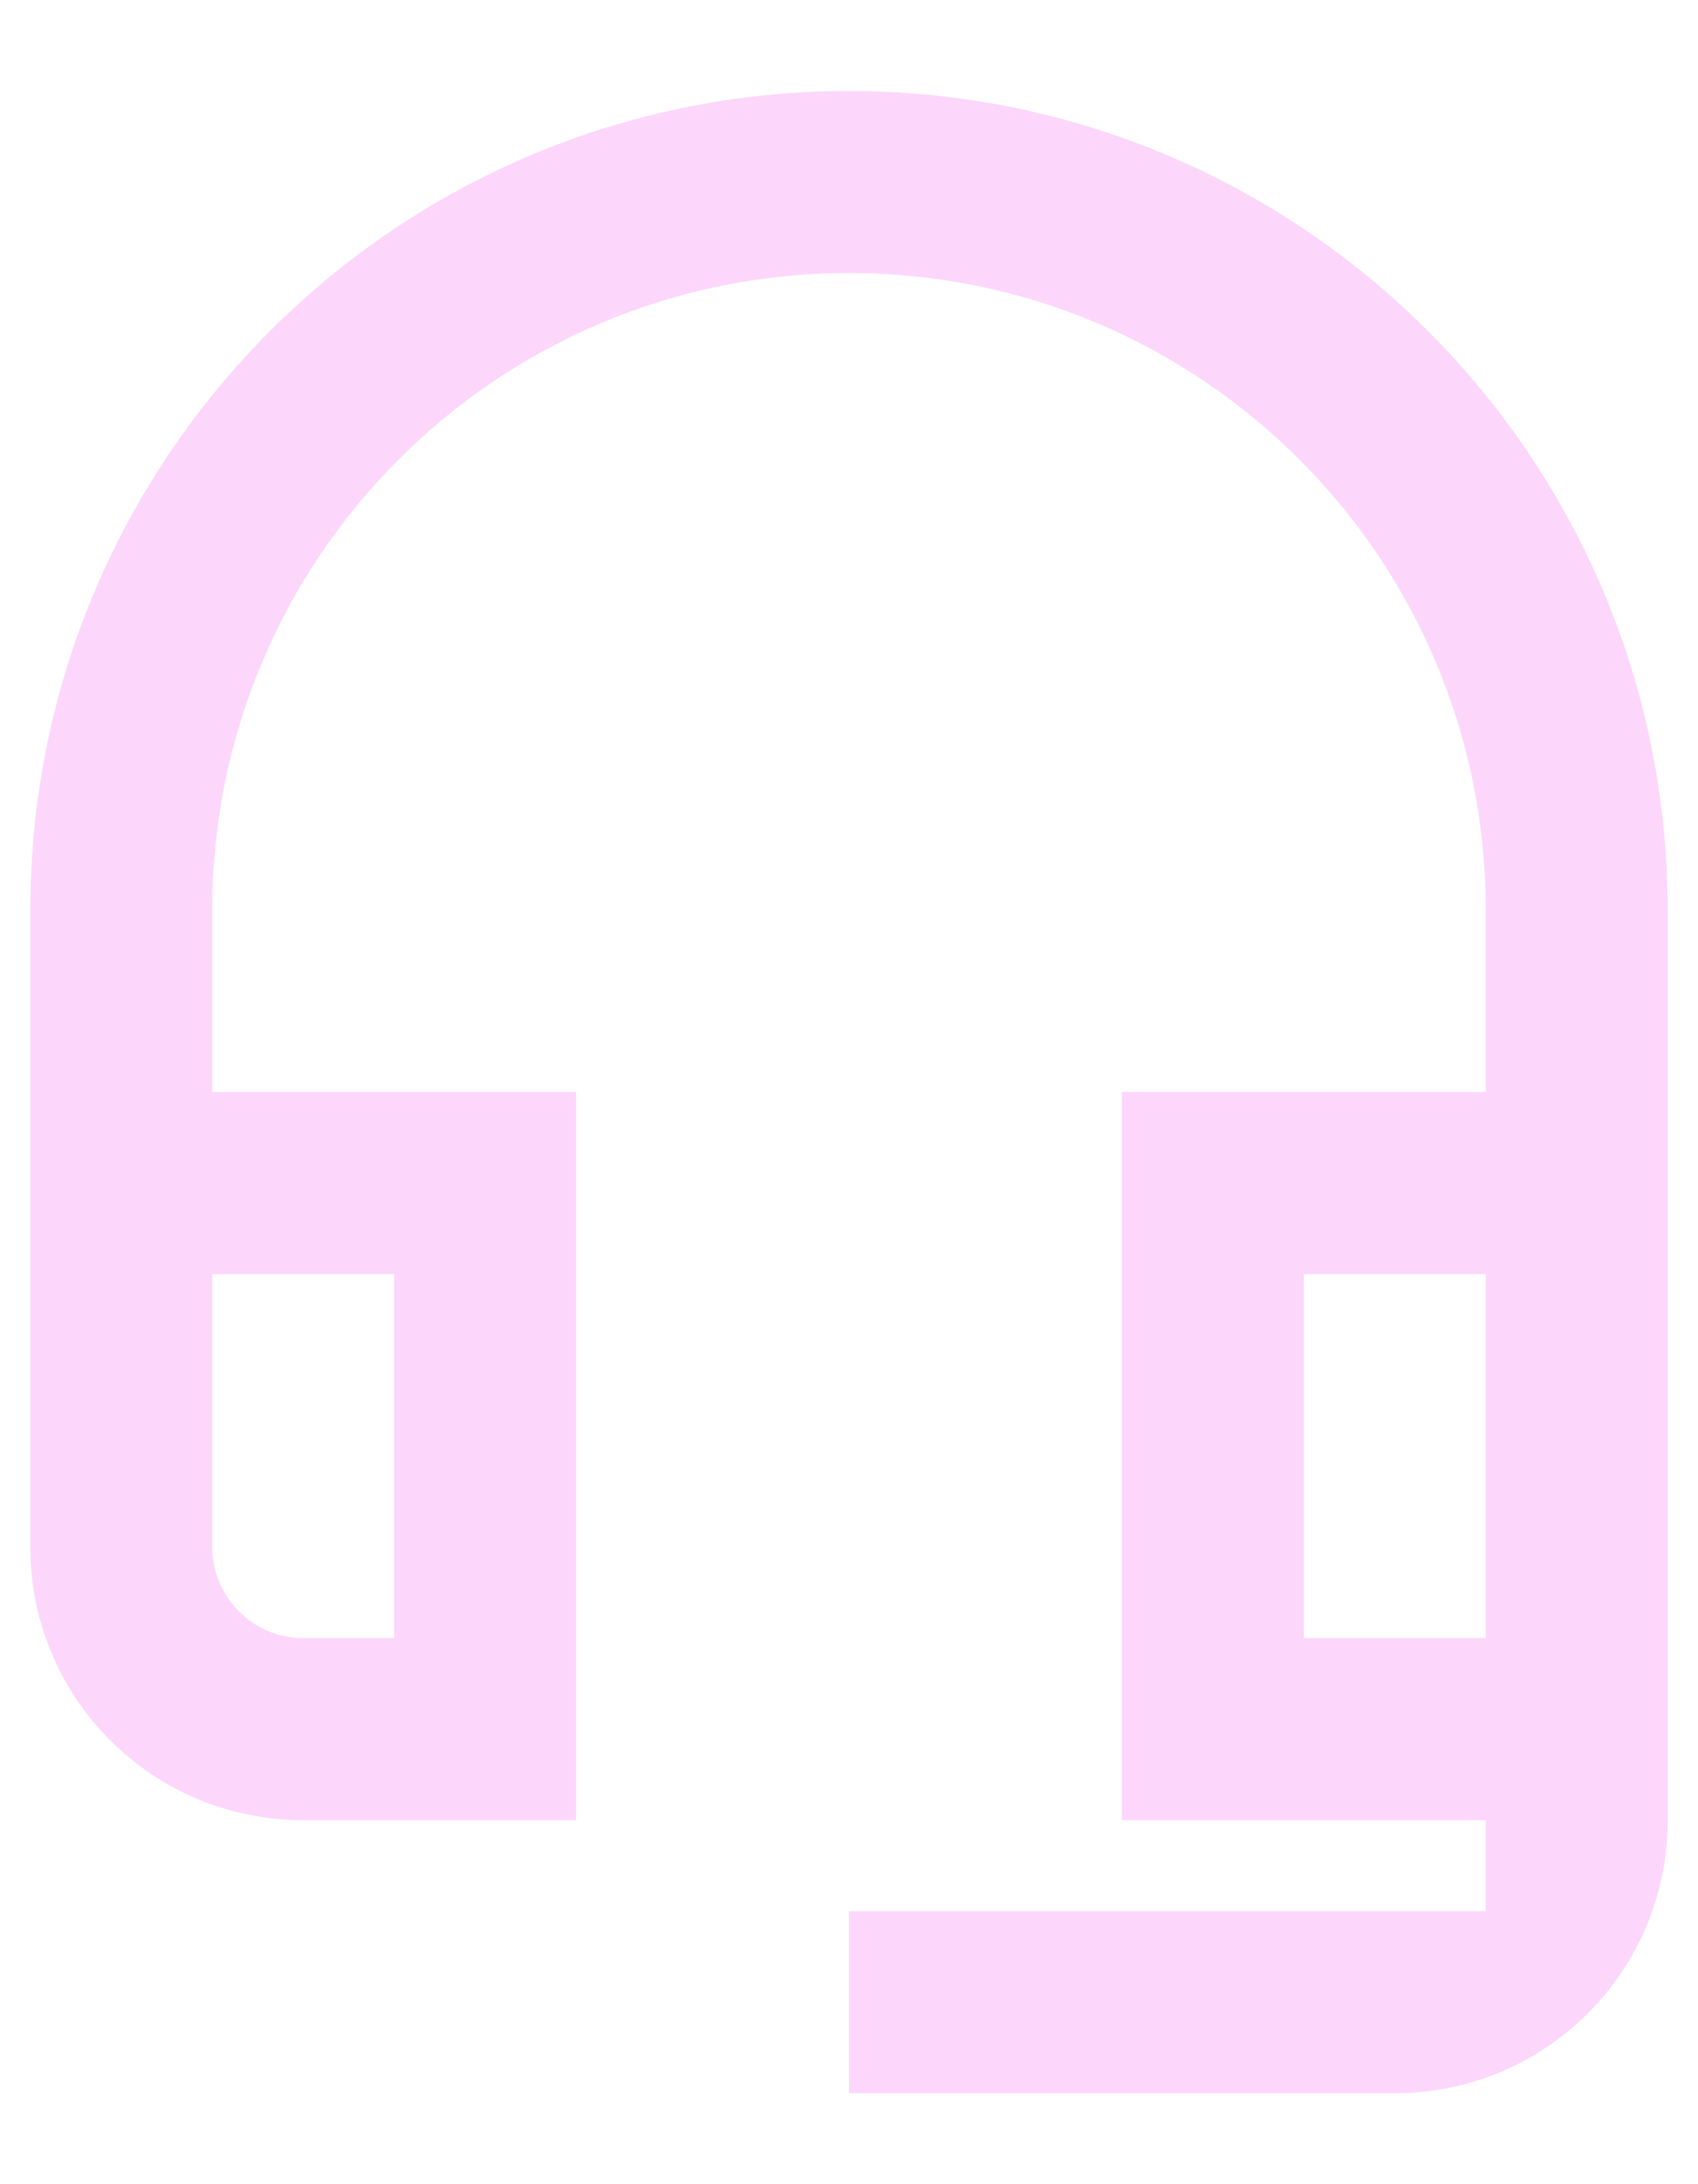 <svg width="14" height="18" viewBox="0 0 14 18" fill="none" xmlns="http://www.w3.org/2000/svg">
<path d="M12.25 10.5V13.5H10.75V10.5H12.25ZM3.25 10.5V13.5H2.5C2.087 13.5 1.75 13.162 1.75 12.75V10.5H3.25ZM7 0.75C3.272 0.75 0.25 3.772 0.25 7.5V12.75C0.25 13.995 1.255 15 2.5 15H4.75V9H1.75V7.5C1.75 4.598 4.098 2.25 7 2.25C9.902 2.25 12.25 4.598 12.25 7.5V9H9.25V15H12.25V15.75H7V17.25H11.5C12.745 17.25 13.75 16.245 13.75 15V7.5C13.75 3.772 10.727 0.75 7 0.75Z" fill="#FCD7FB"/>
</svg>
